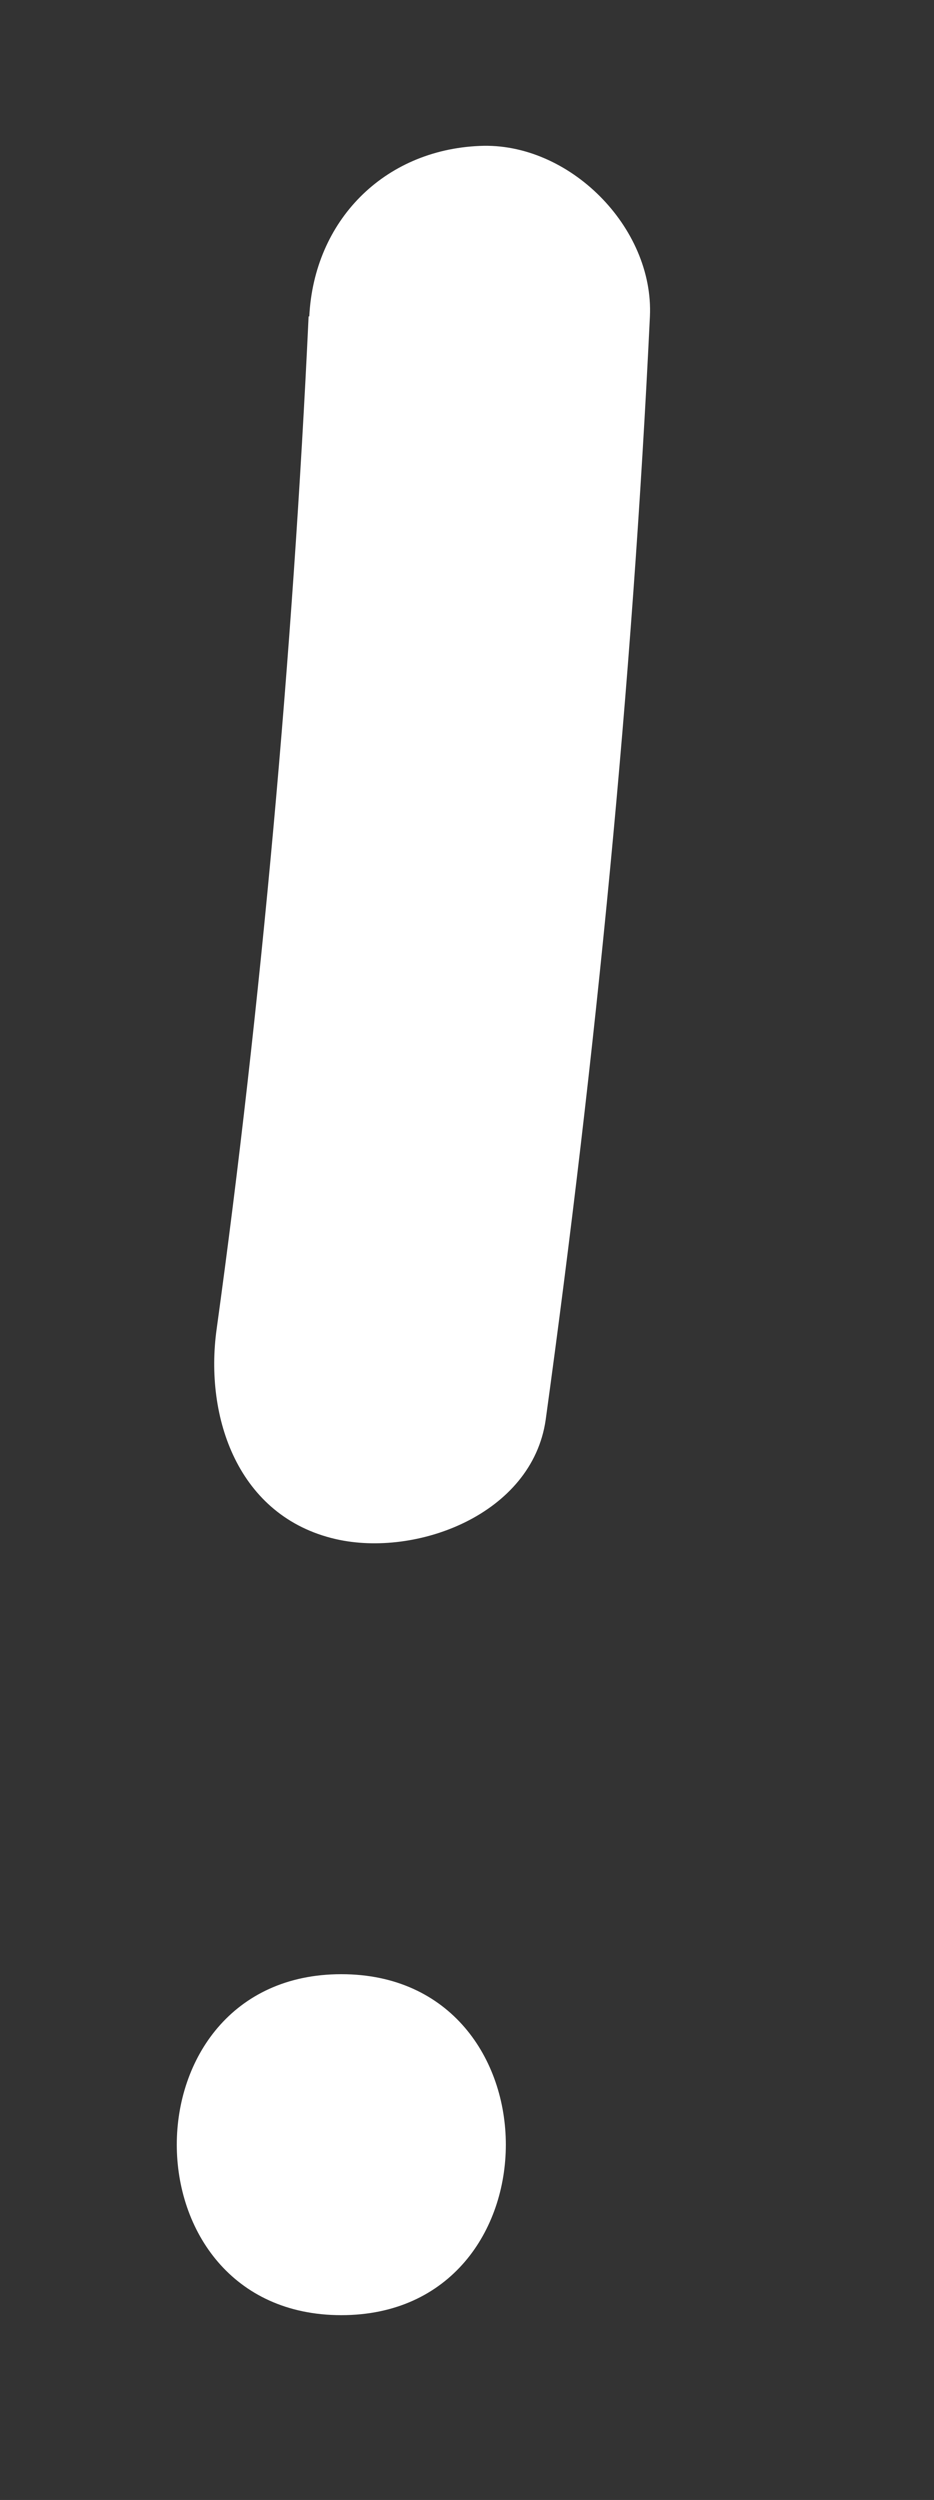 <?xml version="1.0" encoding="UTF-8"?> <svg xmlns="http://www.w3.org/2000/svg" id="_Слой_14" data-name="Слой 14" viewBox="0 0 13.71 36.66"><rect x="0" y="0" width="13.71" height="36.66" fill="#333333" stroke="none"/> <defs> <style> .cls-1 { fill: #fff; } </style> </defs> <path class="cls-1" d="m4.53,4.64c-.23,4.93-.7,10.15-1.35,14.85-.18,1.29.31,2.75,1.75,3.08,1.18.27,2.88-.36,3.08-1.75.74-5.37,1.27-10.76,1.53-16.18.06-1.31-1.19-2.56-2.5-2.5-1.41.06-2.43,1.1-2.5,2.5h0Z"></path> <path class="cls-1" d="m5.01,33.95c3.22,0,3.22-5,0-5s-3.22,5,0,5h0Z"></path> </svg> 